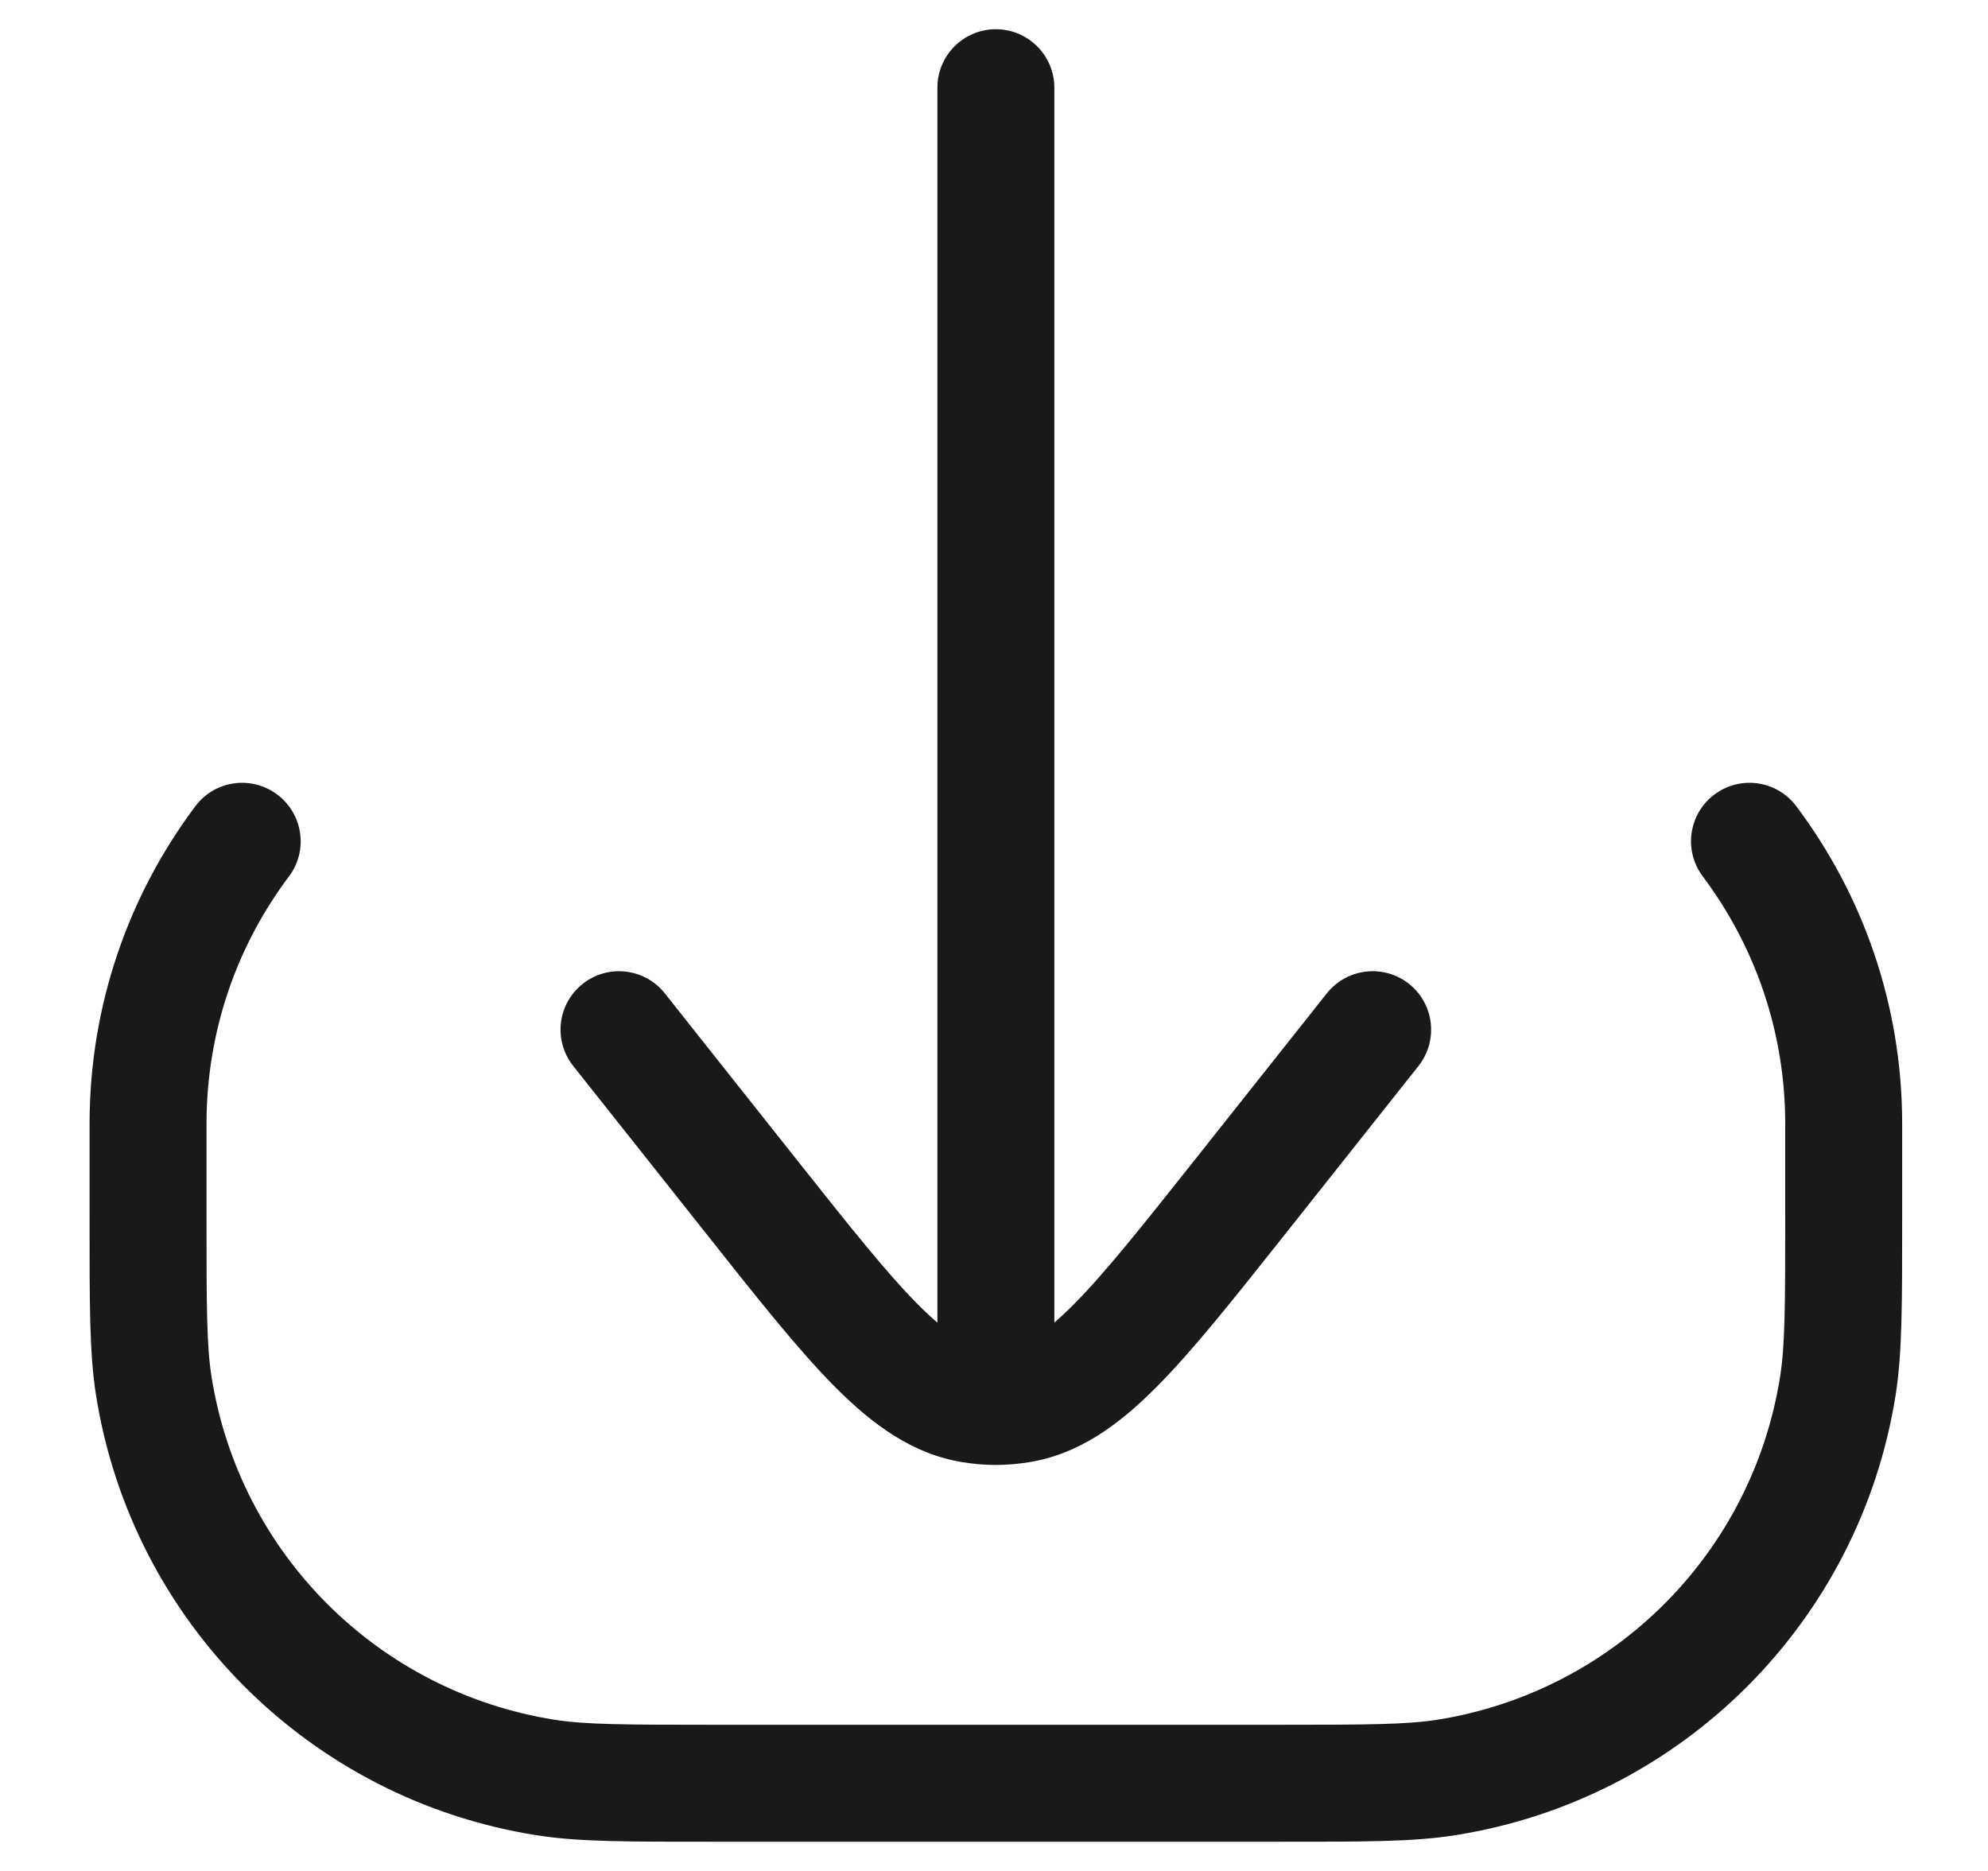 <svg width="17" height="16" viewBox="0 0 17 16" fill="none" xmlns="http://www.w3.org/2000/svg">
<g id="Download">
<path id="Vector" d="M4.663 15.2L4.585 15.694H4.585L4.663 15.2ZM1.315 11.852L1.809 11.774L1.315 11.852ZM15.716 11.852L16.21 11.931V11.931L15.716 11.852ZM12.368 15.2L12.446 15.694H12.446L12.368 15.2ZM15.36 6.894C15.194 6.673 14.881 6.629 14.66 6.795C14.439 6.961 14.395 7.274 14.561 7.495L15.36 6.894ZM2.471 7.495C2.637 7.274 2.592 6.961 2.371 6.795C2.15 6.629 1.837 6.673 1.671 6.894L2.471 7.495ZM9.016 0.75C9.016 0.474 8.792 0.25 8.516 0.25C8.239 0.25 8.016 0.474 8.016 0.75H9.016ZM5.685 8.495C5.514 8.279 5.199 8.242 4.983 8.414C4.766 8.585 4.73 8.9 4.902 9.116L5.685 8.495ZM6.419 10.226L6.028 10.536L6.419 10.226ZM10.612 10.226L10.22 9.915L10.612 10.226ZM12.13 9.116C12.301 8.9 12.265 8.585 12.049 8.414C11.832 8.242 11.518 8.279 11.346 8.495L12.13 9.116ZM8.314 12.012L8.235 12.505L8.235 12.505L8.314 12.012ZM8.718 12.012L8.796 12.505L8.796 12.505L8.718 12.012ZM15.266 9.611V10.417H16.266V9.611H15.266ZM10.932 14.75H6.099V15.75H10.932V14.75ZM1.766 10.417V9.611H0.766V10.417H1.766ZM6.099 14.75C5.331 14.75 5.006 14.748 4.742 14.707L4.585 15.694C4.947 15.752 5.37 15.75 6.099 15.75V14.75ZM0.766 10.417C0.766 11.146 0.764 11.569 0.821 11.931L1.809 11.774C1.767 11.51 1.766 11.184 1.766 10.417H0.766ZM4.742 14.707C3.232 14.467 2.048 13.284 1.809 11.774L0.821 11.931C1.128 13.868 2.648 15.387 4.585 15.694L4.742 14.707ZM15.266 10.417C15.266 11.184 15.264 11.51 15.222 11.774L16.21 11.931C16.267 11.569 16.266 11.146 16.266 10.417H15.266ZM10.932 15.75C11.662 15.75 12.084 15.752 12.446 15.694L12.29 14.707C12.025 14.748 11.7 14.75 10.932 14.75V15.75ZM15.222 11.774C14.983 13.284 13.799 14.467 12.29 14.707L12.446 15.694C14.384 15.387 15.903 13.868 16.21 11.931L15.222 11.774ZM16.266 9.611C16.266 8.592 15.929 7.651 15.36 6.894L14.561 7.495C15.003 8.084 15.266 8.816 15.266 9.611H16.266ZM1.766 9.611C1.766 8.816 2.028 8.084 2.471 7.495L1.671 6.894C1.103 7.651 0.766 8.592 0.766 9.611H1.766ZM8.016 0.75V11.222H9.016V0.75H8.016ZM4.902 9.116L6.028 10.536L6.811 9.915L5.685 8.495L4.902 9.116ZM11.004 10.536L12.13 9.116L11.346 8.495L10.22 9.915L11.004 10.536ZM6.028 10.536C6.469 11.093 6.826 11.545 7.144 11.864C7.464 12.185 7.806 12.437 8.235 12.505L8.392 11.518C8.274 11.499 8.118 11.425 7.852 11.158C7.584 10.889 7.268 10.491 6.811 9.915L6.028 10.536ZM10.22 9.915C9.763 10.491 9.447 10.889 9.179 11.158C8.913 11.425 8.757 11.499 8.639 11.518L8.796 12.505C9.226 12.437 9.567 12.185 9.887 11.864C10.205 11.545 10.562 11.093 11.004 10.536L10.22 9.915ZM8.235 12.505C8.328 12.52 8.422 12.528 8.516 12.528L8.516 11.528C8.475 11.528 8.433 11.524 8.392 11.518L8.235 12.505ZM8.516 12.528C8.61 12.528 8.703 12.52 8.796 12.505L8.639 11.518C8.598 11.524 8.557 11.528 8.516 11.528L8.516 12.528ZM8.016 11.222V12.028H9.016V11.222H8.016Z" fill="#18191A"/>
</g>
</svg>
